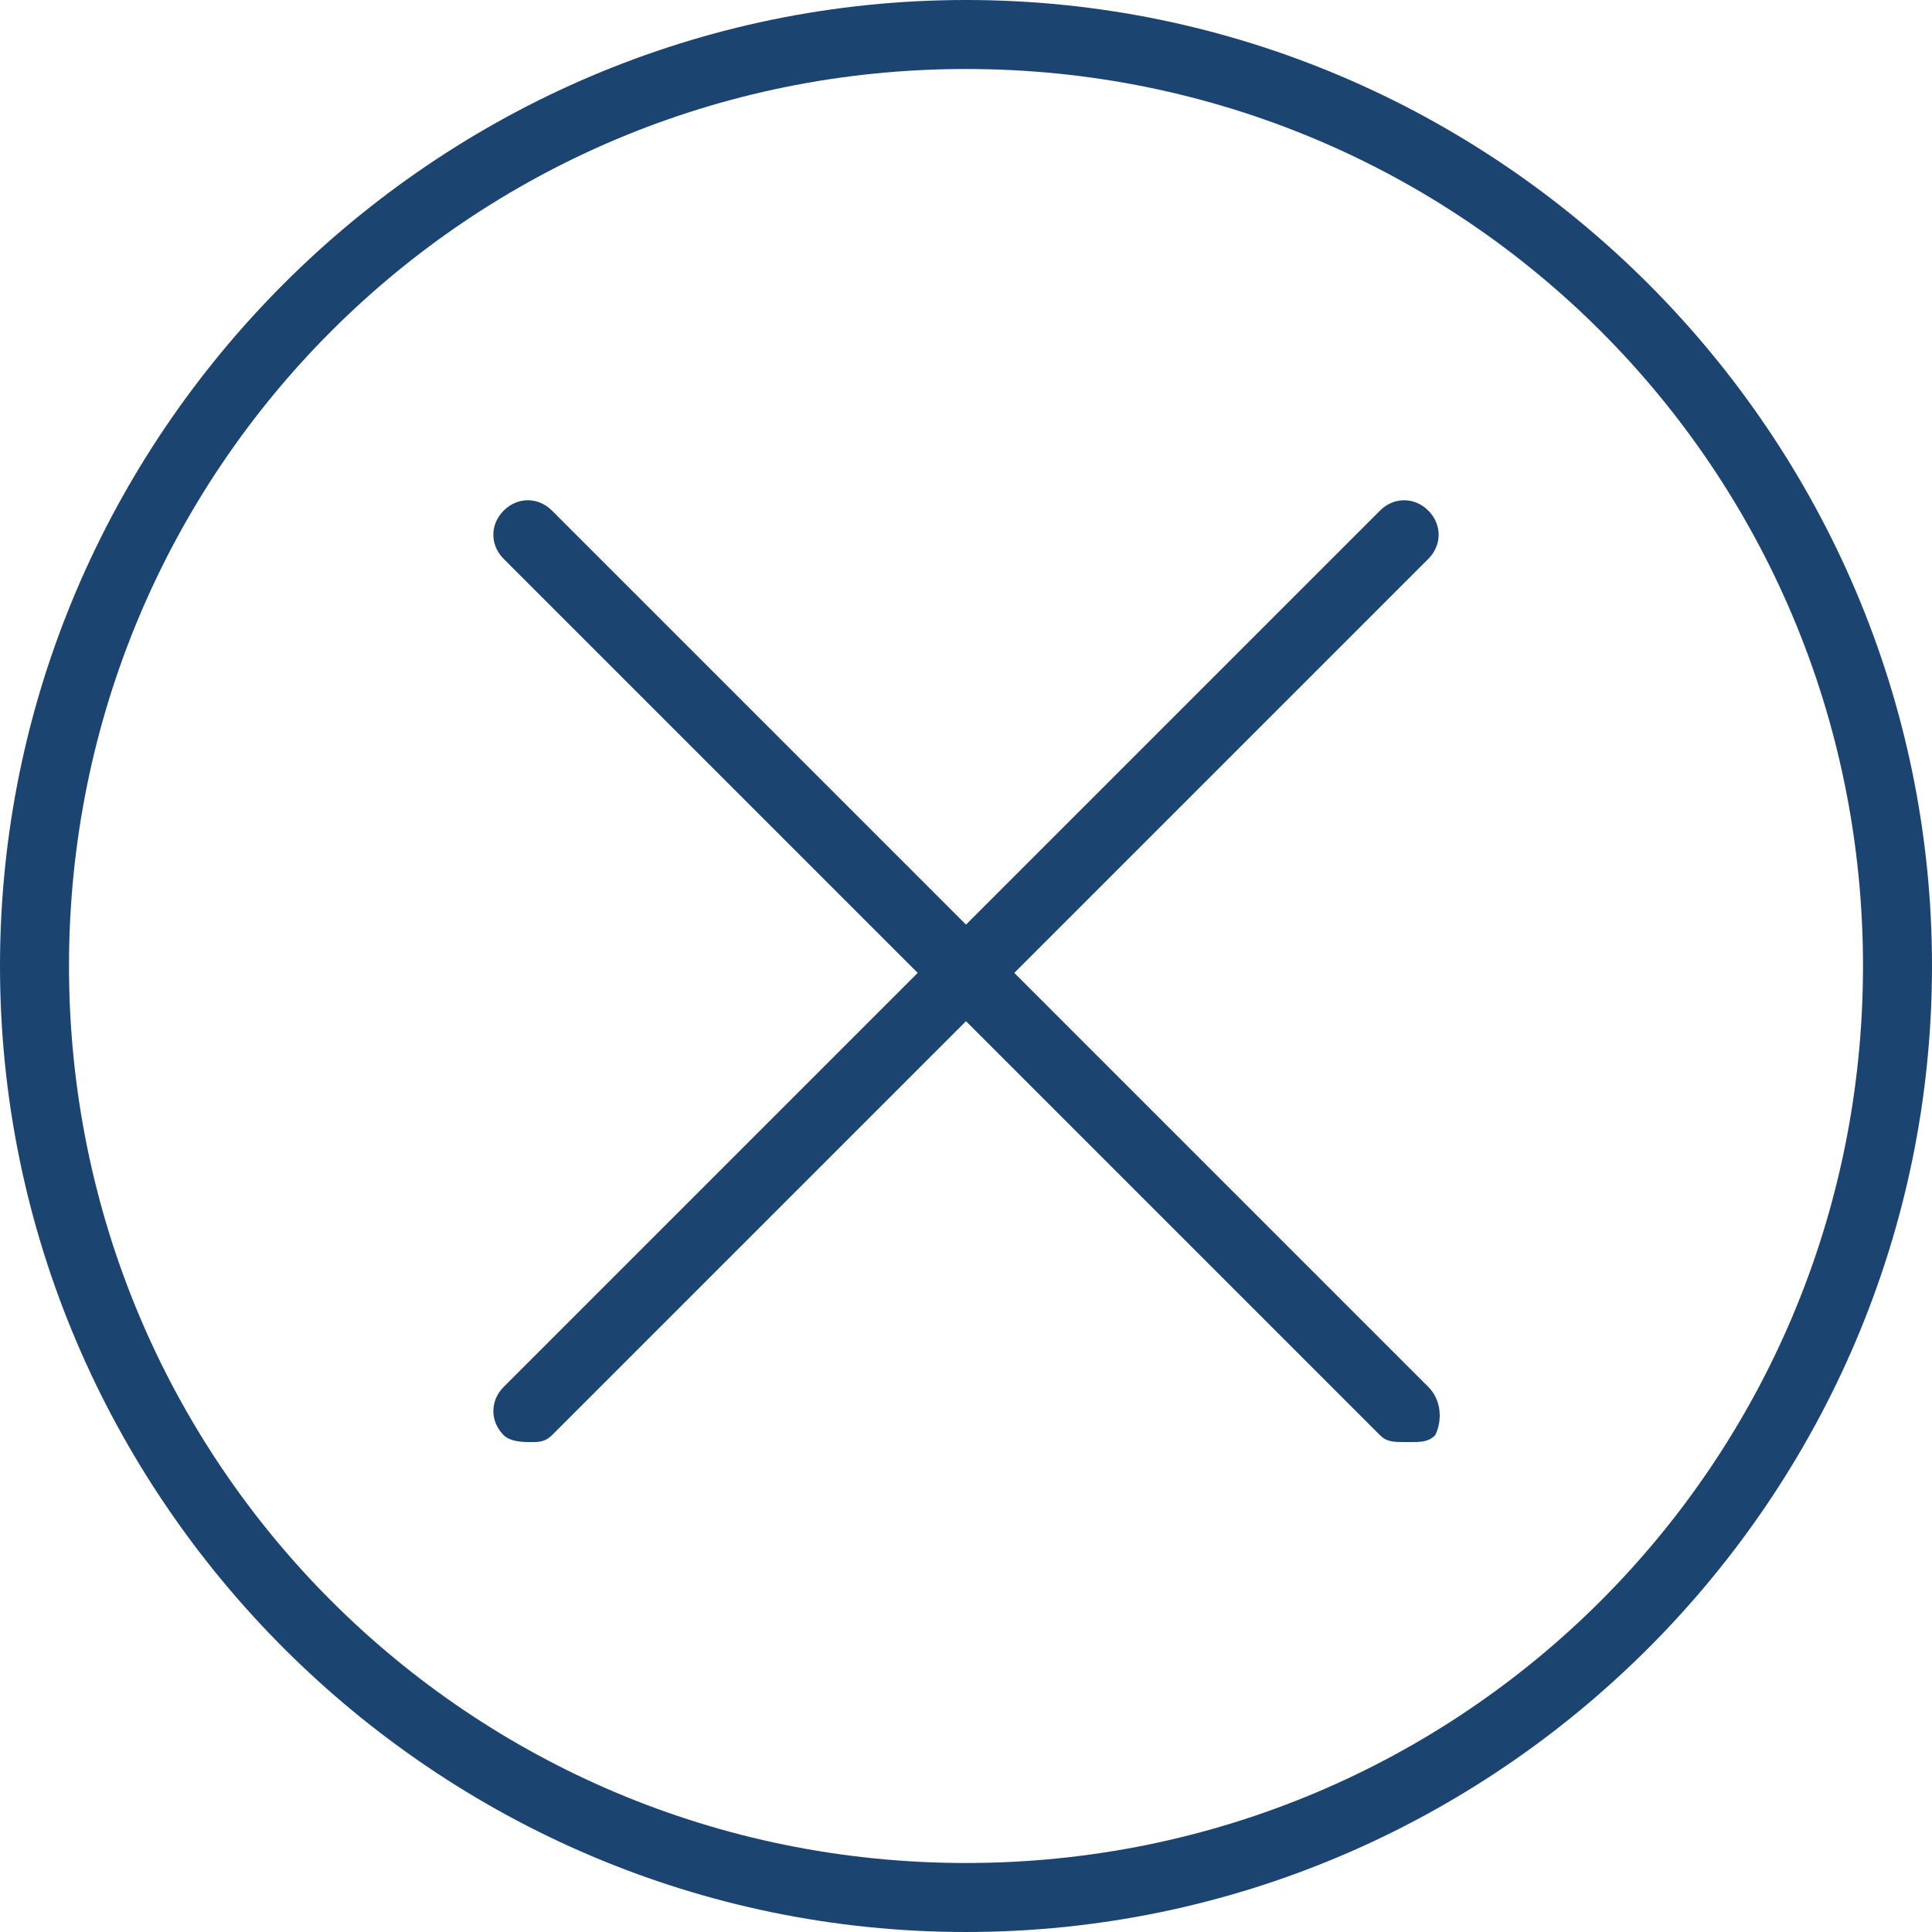 <?xml version="1.0" encoding="utf-8"?>
<!-- Generator: Adobe Illustrator 27.3.1, SVG Export Plug-In . SVG Version: 6.00 Build 0)  -->
<svg version="1.1" id="Layer_1" xmlns="http://www.w3.org/2000/svg" xmlns:xlink="http://www.w3.org/1999/xlink" x="0px" y="0px"
	 viewBox="0 0 28 28" style="enable-background:new 0 0 28 28;" xml:space="preserve">
<style type="text/css">
	.st0{fill:none;}
	.st1{fill:#1C4471;}
</style>
<g id="Group_1291" transform="translate(-381 -17)">
	<g id="Ellipse_89" transform="translate(381 17)">
		<g>
			<circle class="st0" cx="14" cy="14" r="14"/>
		</g>
		<g>
			<path class="st1" d="M14,28C6.3,28,0,21.7,0,14S6.3,0,14,0s14,6.3,14,14S21.7,28,14,28z M14,1C6.8,1,1,6.8,1,14
				c0,7.2,5.8,13,13,13c7.2,0,13-5.8,13-13C27,6.8,21.2,1,14,1z"/>
		</g>
	</g>
	<path class="st1" d="M401.7,37.1L389,24.4c-0.2-0.2-0.5-0.2-0.7,0s-0.2,0.5,0,0.7L401,37.8c0.1,0.1,0.2,0.1,0.4,0.1s0.3,0,0.4-0.1
		C401.9,37.6,401.9,37.3,401.7,37.1z"/>
	<g id="Path_2514">
		<path class="st1" d="M388.7,37.9c-0.1,0-0.3,0-0.4-0.1c-0.2-0.2-0.2-0.5,0-0.7L401,24.4c0.2-0.2,0.5-0.2,0.7,0s0.2,0.5,0,0.7
			L389,37.8C388.9,37.9,388.8,37.9,388.7,37.9z"/>
	</g>
</g>
</svg>

